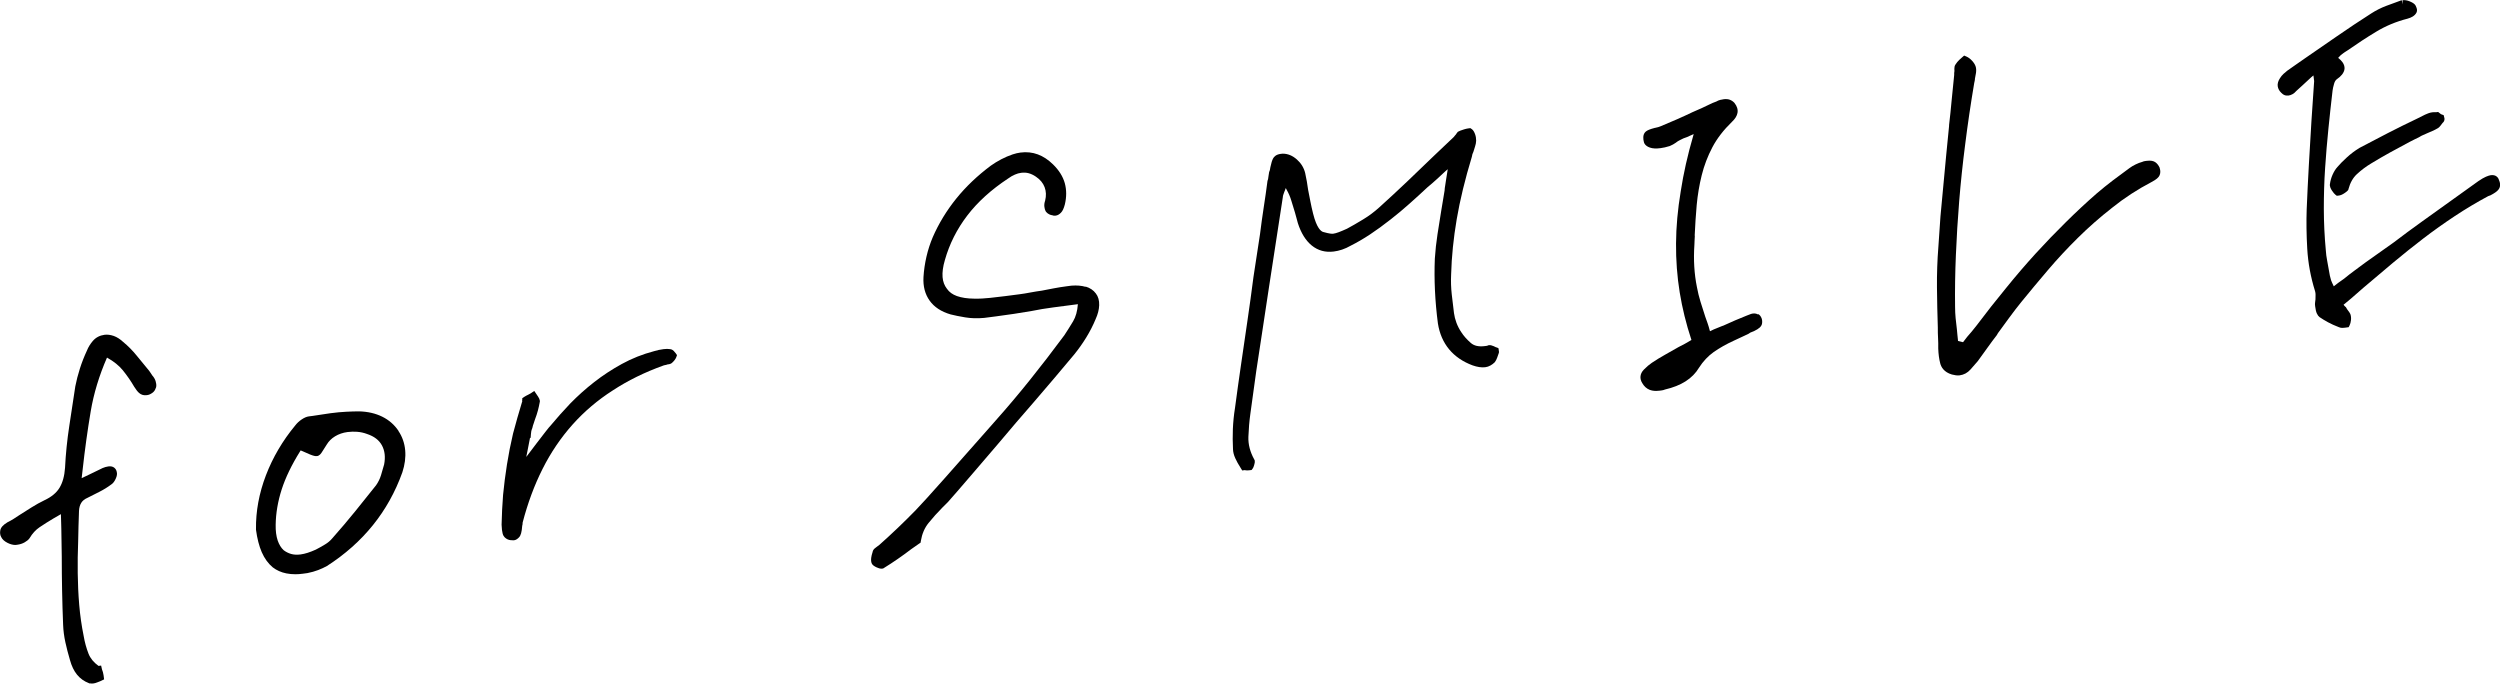 <?xml version="1.0" encoding="UTF-8"?> <svg xmlns="http://www.w3.org/2000/svg" id="_レイヤー_2" viewBox="0 0 586.64 160.42"><defs><style>.cls-1{stroke-width:0px;}</style></defs><g id="_レイヤー_1-2"><path class="cls-1" d="m35.67,88l-.62-.92-.06-.08c-.98-1.17-1.94-2.34-2.89-3.52-.99-1.23-2.09-2.33-3.21-3.25-.71-.66-1.45-1.13-2.2-1.4-.76-.26-1.5-.36-2.17-.27-1.12.15-2.05.64-2.75,1.46-.61.72-1.07,1.48-1.35,2.2-.66,1.42-1.23,2.86-1.68,4.29-.45,1.42-.81,2.8-1.07,4.15-.44,2.96-.91,6.05-1.41,9.28-.5,3.26-.84,6.58-1,9.84-.13,1.92-.57,3.5-1.31,4.71-.72,1.17-1.9,2.14-3.51,2.89-1.03.5-2.05,1.06-3.03,1.68-.96.6-1.91,1.2-2.86,1.81-.43.29-.87.58-1.33.87-.43.27-.88.53-1.42.79-1.05.62-1.6,1.23-1.73,1.9-.12.59-.04,1.16.21,1.59.26.54.73.98,1.45,1.35.64.33,1.26.5,1.83.51h.07s.42-.05.42-.05c.66-.09,1.24-.28,1.74-.57.5-.29.86-.58,1.09-.89l.07-.1c.65-1.09,1.44-1.95,2.35-2.56,1.01-.68,2.1-1.37,3.23-2.04.38-.22.77-.45,1.18-.68.19-.11.39-.22.58-.34l.03.97c0,.49.02.95.04,1.38.02.39.03.78.03,1.2.02,1.06.04,2.11.05,3.14.02,1.04.03,2.08.05,3.15v.12c0,2.66.03,5.34.08,7.99.05,2.67.13,5.37.24,8.02.05,1.35.23,2.73.53,4.1.29,1.34.66,2.75,1.08,4.17.38,1.39.93,2.54,1.65,3.42.74.91,1.68,1.58,2.77,1.99l.24.09.17-.02c.1.02.2.03.31.03s.24,0,.39-.03c.26-.03.53-.11.83-.23l.75-.29.9-.43-.13-.98c-.03-.21-.08-.45-.15-.72-.06-.23-.13-.45-.22-.64l-.2-.9-.61.08c-1.14-.82-1.93-1.79-2.35-2.87-.51-1.31-.89-2.7-1.14-4.17-.49-2.42-.84-4.88-1.04-7.29-.21-2.48-.32-4.98-.35-7.43-.03-2.45,0-4.92.1-7.36.04-2.38.11-4.83.2-7.27.04-.77.23-1.42.55-1.91.31-.48.76-.84,1.42-1.13l2.83-1.43c.99-.5,1.95-1.1,2.82-1.75.37-.25.7-.67.98-1.28.31-.65.39-1.2.25-1.67-.08-.39-.28-.72-.59-.96-.35-.27-.81-.37-1.38-.29-.23.03-.45.08-.67.14-.19.06-.42.14-.67.24l-.1.05c-.42.22-1.43.71-3.09,1.5-.65.31-1.23.58-1.73.82l.24-2.05c.51-4.65,1.15-9.24,1.89-13.64.71-4.2,2-8.44,3.82-12.6,1.58.88,2.82,1.88,3.71,2.97,1.02,1.27,1.91,2.55,2.66,3.85.44.71.81,1.17,1.16,1.48.48.42,1.07.6,1.71.52l.26-.03c.25-.03.49-.12.71-.25.51-.26.85-.57,1.05-.96.12-.24.2-.44.25-.59l.04-.2c.05-.38,0-.8-.15-1.28-.14-.47-.42-.93-.84-1.4Zm-14.45,72.38s-.01,0-.01,0l.2-.98h0l-.19.98Z"></path><path class="cls-1" d="m93.52,101.12c-.97-1.45-2.27-2.58-3.84-3.35-1.55-.76-3.33-1.18-5.35-1.24-.96,0-2.01.03-3.1.09-1.11.05-2.36.17-3.72.35-.71.09-1.42.2-2.13.32-.68.12-1.36.22-2.05.31l-.87.11c-.51.07-1.06.3-1.69.73-.58.39-1.08.86-1.48,1.38-2.97,3.58-5.29,7.53-6.89,11.72-1.61,4.21-2.39,8.47-2.33,12.65v.12c.28,2.06.73,3.83,1.35,5.26.65,1.48,1.51,2.67,2.58,3.56.91.7,1.98,1.18,3.19,1.42.67.13,1.37.2,2.11.2.56,0,1.14-.04,1.73-.12l1.11-.15c.92-.18,1.76-.42,2.52-.71.75-.29,1.43-.6,2.07-.96,4.22-2.71,7.85-5.94,10.78-9.58,2.94-3.64,5.26-7.8,6.9-12.38.59-1.79.82-3.54.67-5.19-.15-1.68-.69-3.21-1.59-4.54Zm-9.65.21c.77.06,1.52.23,2.27.51,1.68.56,2.82,1.44,3.49,2.68.68,1.27.84,2.76.51,4.47-.2.73-.44,1.56-.73,2.51-.26.85-.66,1.66-1.16,2.37-1.58,1.98-3.2,4.01-4.88,6.09-1.68,2.08-3.51,4.23-5.45,6.42-.44.52-.99.98-1.64,1.37-.72.44-1.47.86-2.17,1.22-.68.31-1.33.56-1.92.75-.57.18-1.12.31-1.64.38-.84.11-1.59.07-2.23-.11-.65-.19-1.26-.5-1.75-.88-.61-.55-1.08-1.33-1.41-2.29-.34-1.02-.5-2.25-.47-3.68.04-2.73.52-5.52,1.41-8.29.9-2.79,2.35-5.79,4.31-8.93l.14-.23.3.12c.71.33,1.36.62,1.94.85.78.31,1.23.41,1.6.36.55-.07.9-.48,1.34-1.22.28-.47.6-.96.96-1.51.45-.75,1.1-1.4,1.94-1.91.86-.52,1.84-.86,2.92-1,.74-.09,1.52-.12,2.32-.06Z"></path><path class="cls-1" d="m158.14,82.38c-.13-.12-.44-.41-.87-.45-.23-.04-.52-.06-.75-.06-.28,0-.55.02-.82.06-.38.05-.75.11-1.13.19-.37.08-.74.18-1.07.28-2.7.71-5.24,1.72-7.57,3-2.3,1.26-4.48,2.69-6.47,4.24-1.99,1.55-3.89,3.25-5.64,5.04-1.65,1.73-3.21,3.49-4.65,5.22-.17.17-.47.51-1.21,1.47l-2.05,2.66c-.86,1.12-1.66,2.18-2.4,3.17,0,0-.01.02-.02.03l.28-1.39c.32-1.57.5-2.51.6-3.08l.15-.02.06-.82c.02-.25.05-.5.09-.73.04-.2.11-.43.22-.68l.06-.2c.06-.31.15-.61.26-.89.14-.36.25-.7.34-1.03.27-.7.5-1.41.68-2.09.18-.69.33-1.37.44-2.01l.02-.15-.02-.15c-.04-.28-.17-.58-.41-.93l-.89-1.32-.83.56c-.16.11-.36.22-.59.32-.33.15-.63.32-.9.49l-.51.35.04.28-.07.09.04.36-.07.2c-.75,2.47-1.45,4.93-2.09,7.34-.58,2.47-1.06,4.91-1.43,7.27-.38,2.38-.68,4.77-.91,7.12-.18,2.29-.3,4.62-.35,7,.07,1.94.34,2.59.73,2.97.41.4.9.63,1.44.67h.12s.09,0,.09,0c.11.02.21.03.32.03.09,0,.18,0,.27-.02.46-.06.82-.37,1.11-.67.43-.43.65-1.23.76-2.72.04-.12.07-.24.08-.37.02-.13.02-.26.02-.39,1.19-4.56,2.76-8.8,4.68-12.6,1.92-3.83,4.29-7.32,7.04-10.4,2.74-3.07,5.92-5.76,9.44-8.01,3.52-2.31,7.49-4.26,11.8-5.81l.1-.04c.07-.03.15-.06.25-.07.25-.03.48-.09.7-.18l.25-.03c.37-.05.66-.19.87-.41.18-.17.36-.35.52-.56.19-.25.33-.49.41-.71l.16-.47-.28-.41c-.11-.16-.25-.33-.45-.53Z"></path><path class="cls-1" d="m254.75,67.31c-.94-.28-2.05-.38-3.33-.28l-1.22.16c-.94.12-1.92.28-2.93.47-.98.19-1.94.37-2.8.54-.89.12-1.8.27-2.72.44-.86.17-1.73.31-2.59.42l-3.32.43c-1.1.14-2.27.28-3.52.41-1.21.13-2.46.21-3.72.18-1.6-.01-2.96-.22-4.06-.61-1.02-.37-1.78-.91-2.34-1.71-.59-.76-.93-1.65-1.02-2.73-.09-1.13.09-2.48.55-4.03,1.05-3.73,2.81-7.23,5.23-10.4,2.42-3.18,5.64-6.1,9.6-8.71.53-.39,1.07-.7,1.59-.92.5-.22.99-.36,1.48-.42.62-.08,1.22-.05,1.76.1.56.15,1.12.42,1.68.8,1.01.68,1.68,1.49,2.05,2.46.37.97.41,2.03.13,3.16-.18.52-.24,1.01-.18,1.45.05.4.14.73.27.99l.14.22c.23.27.5.47.8.6.2.09.42.15.67.19.21.09.42.12.64.09l.17-.02c.4-.05.8-.27,1.2-.68.37-.37.66-.98.91-1.93.42-1.75.42-3.43-.01-4.99-.44-1.57-1.37-3.06-2.78-4.43-1.11-1.09-2.31-1.87-3.55-2.33-1.27-.47-2.64-.62-4.08-.43-.26.03-.56.09-.88.16-.32.08-.64.17-.95.27-.9.3-1.79.69-2.66,1.14-.88.46-1.69.96-2.44,1.49-3.13,2.33-5.86,4.93-8.12,7.73-2.26,2.8-4.12,5.85-5.52,9.06-.61,1.43-1.11,2.97-1.48,4.57-.37,1.61-.61,3.23-.7,4.83-.12,2.13.36,3.98,1.44,5.49,1.07,1.51,2.72,2.6,4.93,3.24.94.24,2.09.47,3.41.69,1.38.23,2.86.27,4.44.13l2.79-.36c1.4-.18,2.81-.38,4.21-.59,1.4-.21,2.77-.43,4.14-.67.8-.16,1.62-.31,2.48-.46.86-.14,1.72-.27,2.58-.38l5.81-.76c-.12,1.62-.49,2.97-1.12,4.02-.73,1.21-1.44,2.34-2.07,3.29l-.16.21c-2.59,3.5-5.24,6.94-7.88,10.23-2.62,3.27-5.31,6.46-8,9.48-.63.71-1.84,2.08-3.36,3.81-4.97,5.64-13.28,15.08-15.43,17.26-2.74,2.82-5.62,5.56-8.55,8.17l-.56.42c-.13.11-.25.21-.39.3-.46.31-.61.69-.65.97-.17.51-.28.96-.33,1.37-.06.56-.02.99.15,1.34l.07.12c.19.28.49.5,1.04.76.45.21.81.31,1.14.31.07,0,.13,0,.19-.01l.21-.03.18-.11c1.12-.69,2.22-1.41,3.27-2.14,1.06-.73,2.13-1.51,3.12-2.27.33-.23.66-.45.96-.67.29-.21.59-.42.9-.63l.36-.24.07-.43c.27-1.63.87-3.04,1.8-4.19,1.02-1.26,2.11-2.47,3.23-3.6.47-.47.91-.91,1.32-1.32.61-.59,11.7-13.57,11.75-13.63,1.38-1.65,2.79-3.31,4.22-4.98,1.44-1.67,2.85-3.3,4.25-4.91,1.54-1.8,3.11-3.63,4.7-5.5,1.59-1.87,3.16-3.73,4.71-5.6.99-1.22,1.94-2.55,2.81-3.97.88-1.43,1.63-2.9,2.22-4.34.51-1.12.79-2.21.83-3.23.04-1.13-.23-2.07-.78-2.77-.56-.77-1.38-1.32-2.42-1.63Z"></path><path class="cls-1" d="m351.19,81.56c-.19-.09-.42-.2-.69-.33-.45-.2-.79-.27-1.1-.23l-.16.02-.14.07c-.07.03-.13.05-.21.06l-.43.06c-1.46.19-2.55-.05-3.33-.74-.92-.81-1.67-1.64-2.22-2.51-.47-.69-.85-1.43-1.14-2.2-.29-.77-.48-1.54-.58-2.27-.17-1.28-.34-2.73-.52-4.35-.18-1.57-.23-3.18-.15-4.81.11-4.09.55-8.43,1.31-12.9.76-4.48,1.96-9.4,3.55-14.64l.04-.18c.02-.16.05-.3.09-.43.05-.15.12-.3.19-.45l.06-.16c.12-.41.24-.79.36-1.15.16-.46.25-.93.27-1.41,0-.54-.08-1.05-.26-1.54-.21-.57-.44-.92-.73-1.15l-.37-.25-.54.07c-.3.04-.62.12-.97.23l-.85.29-.58.27-.3.39c-.06.07-.1.15-.14.22-.08.08-.16.17-.24.27l-.26.33c-.77.73-1.53,1.45-2.27,2.15-.76.72-1.54,1.46-2.34,2.22-2.05,1.98-4.15,4-6.31,6.06-2.15,2.05-4.36,4.09-6.56,6.08-1.17,1.06-2.45,2.02-3.81,2.84-1.4.85-2.69,1.6-3.78,2.18-.71.32-1.35.6-1.92.81-.52.2-.98.32-1.36.37-.17.02-.75.03-2.32-.42-.51-.15-1.5-.9-2.35-4.3-.24-.95-.45-1.9-.63-2.83l-.54-2.76c-.08-.65-.19-1.31-.3-1.96-.11-.65-.24-1.3-.39-1.97-.3-1.23-.95-2.3-1.94-3.18-1.02-.91-2.13-1.37-3.32-1.37h-.03l-.47.05c-1.08.14-1.57.68-1.79,1.11-.21.4-.41,1.04-.62,2.03-.04.2-.07.41-.11.63-.02.11-.05.21-.1.31l-.08.16-.02.17c-.03.22-.06.45-.11.69-.05.27-.09.55-.12.84l-.09.25-.05.2c-.26,2-.55,4.07-.88,6.17-.32,2.07-.61,4.19-.87,6.28-.51,3.32-1.03,6.68-1.54,10.08-.44,3.45-.92,6.89-1.41,10.24-.5,3.41-1,6.83-1.5,10.27-.5,3.44-.98,6.85-1.42,10.2-.27,1.66-.43,3.32-.5,4.93-.06,1.6-.05,3.2.03,4.71.01.66.19,1.39.54,2.16.31.69.73,1.45,1.29,2.32l.34.54.55-.08s.07.01.12.02c.29.06.6.06.94.02l.58-.07.25-.33c.14-.18.24-.41.36-.84.14-.47.17-.69.14-.92l-.02-.19-.09-.17c-.98-1.76-1.45-3.55-1.39-5.32.07-1.92.23-3.76.47-5.47l1.37-9.93c.51-3.32,1.02-6.63,1.51-9.92.49-3.29.99-6.59,1.5-9.91.52-3.27,1.02-6.5,1.49-9.7l1.74-11.32c.01-.21.05-.4.11-.56l.22-.63c.07-.12.12-.25.16-.39l.21-.57.17.35c.5.87.87,1.74,1.12,2.6.27.95.56,1.89.85,2.77.11.4.22.81.34,1.23.12.43.23.85.35,1.29.75,2.34,1.85,4.1,3.25,5.24,1.47,1.2,3.21,1.67,5.18,1.42.64-.08,1.29-.23,1.95-.45.66-.22,1.36-.54,2.02-.92,1.48-.74,3-1.63,4.52-2.63,1.53-1.01,3.17-2.21,4.89-3.56,1.46-1.14,2.92-2.36,4.33-3.62,1.37-1.21,2.83-2.54,4.29-3.91.71-.58,1.44-1.21,2.16-1.87.72-.66,1.44-1.33,2.15-1.99l.43-.36-.42,2.64c-.05.45-.11.85-.18,1.19-.08.39-.12.78-.14,1.17-.13.77-.26,1.55-.39,2.35-.13.81-.26,1.61-.4,2.4-.3,1.82-.59,3.66-.88,5.54-.29,1.9-.5,3.8-.62,5.7-.1,2.45-.09,4.98.03,7.5.12,2.53.35,5.11.69,7.7.37,2.37,1.26,4.42,2.63,6.07,1.37,1.65,3.22,2.92,5.51,3.77.55.19,1.07.33,1.56.4.52.08,1,.09,1.43.03.42-.05.82-.19,1.21-.41.35-.2.67-.43.94-.7l.09-.1c.22-.29.4-.64.54-1.04l.36-1.02.07-.27-.12-.9-.48-.24Z"></path><path class="cls-1" d="m412.56,73.81c-.25-.15-.66-.31-1.24-.24-.28.04-.55.12-.83.25-.14.07-.32.14-.6.23-.91.36-1.82.73-2.72,1.12-.87.37-1.81.79-2.83,1.26l-.2.06c-.38.16-.8.33-1.26.51-.51.19-1.02.42-1.43.64l-.19.08-.06-.17c-.13-.54-.3-1.1-.5-1.68-.19-.54-.38-1.07-.55-1.55-.39-1.19-.76-2.36-1.12-3.52-.35-1.13-.62-2.26-.83-3.39-.32-1.56-.53-3.19-.63-4.84-.1-1.65-.09-3.37.03-5.15.01-.35.03-.69.04-1.01.01-.32.03-.63.05-.92v-.1s-.02-.19-.02-.19c.1-2.32.26-4.72.47-7.12.22-2.34.61-4.69,1.18-6.98.56-2.26,1.4-4.46,2.5-6.55,1.08-2.05,2.63-4.06,4.59-5.96.75-.71,1.17-1.39,1.3-2.1.14-.78-.1-1.56-.71-2.33l-.07-.08c-.31-.32-.67-.55-1.07-.69-.4-.14-.85-.17-1.35-.11-.27.03-.55.09-.85.16-.33.08-.63.21-.91.38-.57.2-1.14.44-1.69.72-.54.27-1.09.53-1.62.77-.4.17-.78.34-1.15.51-.36.16-.73.33-1.16.51-1.15.56-2.37,1.11-3.61,1.66-1.26.54-2.5,1.08-3.71,1.58-.21.08-.45.17-.71.26-.22.07-.45.13-.67.16l-.12.02c-1.12.29-1.76.55-2.14.88-.8.7-.54,1.92-.47,2.23.06.48.37,1.13,1.46,1.51.65.23,1.47.27,2.51.13.32-.04.65-.1,1-.18.34-.08.69-.17,1.14-.31.28-.11.54-.24.77-.37.21-.12.43-.26.67-.42l.1-.08c.12-.1.24-.19.38-.27.17-.1.32-.18.52-.28.25-.14.5-.26.77-.38.28-.12.57-.22.88-.32l.65-.3c.15-.07.32-.14.55-.24l.33-.15-.09.34c-1.32,4.51-2.31,8.93-2.95,13.1-.7,4.21-1.08,8.32-1.1,12.24-.03,3.92.26,7.78.86,11.47.6,3.69,1.51,7.39,2.72,11.06l.04.11-.08.04c-.48.29-.96.57-1.45.84-.48.26-.97.51-1.52.79-1.04.61-2.08,1.2-3.12,1.77-1.06.59-2.11,1.23-3.12,1.91-.6.4-1.23.94-1.87,1.59-.93.94-1.06,2.11-.39,3.17.42.75,1,1.28,1.71,1.57.45.18.97.27,1.56.27.26,0,.54-.02.83-.06l.52-.07c.24-.03.47-.1.71-.2,1.9-.44,3.52-1.08,4.82-1.91,1.36-.86,2.43-1.96,3.17-3.21.96-1.5,2.12-2.73,3.44-3.67,1.38-.97,2.98-1.87,4.75-2.68.57-.25,1.15-.53,1.74-.81.57-.28,1.14-.54,1.68-.79l.25-.16c.07-.07.17-.12.29-.17l.75-.3c1.21-.58,1.75-1.08,1.88-1.73.09-.46.05-.9-.1-1.31-.17-.43-.43-.76-.78-.97Z"></path><path class="cls-1" d="m506.8,39.41c-.24-.55-.56-.98-.96-1.29-.49-.38-1.17-.5-2.09-.38l-.39.05c-.22.03-.45.09-.68.2-.49.13-1.01.33-1.54.59-.56.27-1.06.57-1.47.88-1.3.94-2.59,1.9-3.87,2.87-1.29.99-2.57,2.01-3.79,3.06-2.41,2.1-4.85,4.37-7.25,6.75-2.36,2.32-4.74,4.79-7.08,7.35-2.33,2.56-4.68,5.29-6.97,8.13-2.3,2.79-4.64,5.76-6.95,8.83-.35.45-.7.89-1.05,1.31-.35.42-.7.83-1.1,1.28l-.97,1.26-1.19-.3v-.14c-.07-.44-.11-.85-.13-1.24-.02-.44-.06-.87-.12-1.3-.11-.86-.21-1.74-.3-2.64-.08-.86-.13-1.77-.13-2.69-.05-3.98.01-8.06.19-12.14.17-4.15.43-8.42.78-12.71.35-4.3.82-8.79,1.41-13.33.57-4.56,1.28-9.39,2.11-14.32.03-.16.06-.31.1-.46.05-.2.07-.38.07-.56.1-.47.19-.93.25-1.37.08-.61.05-1.12-.1-1.55-.14-.42-.41-.84-.82-1.29-.41-.45-.84-.77-1.28-.97l-.58-.25-.48.42c-.16.14-.38.34-.65.58-.33.3-.64.69-.89,1.08-.25.33-.28.74-.28,1.06,0,.19,0,.35.02.48-.03.17-.05.33-.06.47-.01.17-.01.32,0,.46-.21,1.95-.41,3.92-.59,5.9-.18,1.99-.38,3.96-.61,5.87v.21s0,0,0,0l-.68,6.9c-.22,2.4-.44,4.78-.67,7.14-.23,2.37-.45,4.75-.67,7.17l-.49,7.16c-.25,3.14-.36,6.35-.33,9.54.03,3.15.1,6.31.2,9.36,0,.87,0,1.73.06,2.55.04.8.06,1.58.04,2.37.04,1.3.2,2.48.46,3.49.23.9.89,2.08,2.74,2.63.36.09.67.15.95.19h0c.17.02.33.03.48.03.13,0,.26,0,.38-.02,1-.13,1.86-.59,2.56-1.38.55-.61,1.11-1.25,1.71-1.96l2.39-3.31c.67-.94,1.35-1.86,2.06-2.77l.24-.41v-.02s2.63-3.6,2.63-3.6c.93-1.28,1.92-2.56,2.93-3.81,1.92-2.36,4.01-4.87,6.21-7.45,2.18-2.57,4.55-5.11,7.03-7.56,2.48-2.45,5.18-4.83,8.05-7.07,2.83-2.28,5.92-4.29,9.17-5.99,1.18-.62,1.74-1.1,1.96-1.64.2-.49.21-1.03.04-1.59l-.04-.11Z"></path><path class="cls-1" d="m586.41,42.31c-.08-.37-.28-.68-.58-.91-.35-.27-.81-.36-1.37-.29-.27.04-.62.15-1.12.36-.46.2-1.02.52-1.76,1.02l-13.32,9.55c-2.22,1.59-4.43,3.22-6.56,4.85-2.22,1.59-4.41,3.14-6.6,4.68-.86.64-1.71,1.27-2.54,1.88-.86.63-1.73,1.3-2.51,1.95-.45.3-.89.62-1.34.95-.37.27-.73.55-1.08.84-.05-.12-.1-.24-.15-.34l-.21-.43c-.09-.23-.18-.45-.27-.66-.05-.11-.08-.24-.1-.38l-.06-.23c-.06-.15-.1-.3-.12-.45l-.63-3.49c-.17-.85-.28-1.7-.33-2.56-.3-3.17-.45-6.41-.46-9.62,0-3.22.09-6.43.3-9.56.21-3.14.47-6.26.78-9.3.31-3.05.63-6.02.97-8.9.05-.42.17-.97.36-1.62.14-.5.36-.85.63-1.05.53-.36.93-.72,1.23-1.1.35-.45.54-.88.59-1.35.04-.54-.13-1.06-.48-1.55-.25-.34-.6-.69-1.02-1.03.02-.02.05-.04.07-.06.13-.12.24-.23.33-.34.11-.14.19-.21.23-.24.2-.13.4-.28.59-.45.12-.1.24-.19.38-.27.21-.12.43-.26.68-.43,2.14-1.5,4.38-2.97,6.65-4.34,2.21-1.34,4.67-2.37,7.33-3.05.5-.14.9-.3,1.22-.5.39-.24.68-.53.86-.86.13-.22.26-.61.08-1.14-.06-.17-.14-.36-.24-.57l-.15-.22c-.25-.29-.63-.53-1.24-.78-.6-.25-1.17-.33-1.69-.27l.13.99-.3-.97-.21.05c-1.08.38-2.22.8-3.41,1.25-1.25.47-2.43,1.07-3.52,1.77-2.68,1.71-5.37,3.5-8,5.32-2.63,1.82-5.23,3.61-7.77,5.36-.66.45-1.32.91-1.98,1.38-.64.46-1.28.91-1.98,1.39-.29.23-.57.47-.86.73-.33.31-.63.66-.85,1.03-.43.65-.61,1.29-.53,1.88.08.59.38,1.12.85,1.56.39.4.77.6,1.18.63.24.02.41.01.51,0,.3-.04.6-.14.93-.32.32-.17.62-.43.9-.76.46-.41.93-.83,1.39-1.26.47-.44.97-.91,1.52-1.41.2-.19.41-.39.63-.58.14-.12.29-.25.47-.39l.17,1.33c-.09,1.52-.2,3.05-.31,4.59-.12,1.59-.23,3.16-.32,4.72-.21,3.4-.41,6.85-.61,10.34-.2,3.52-.37,7.03-.51,10.43-.1,2.87-.06,5.99.13,9.26.19,3.33.81,6.69,1.84,9.97.08.3.12.58.11.83-.01.36-.02.76-.02,1.08-.03.23-.05.44-.08.64-.05.3-.05.62,0,.95.11.83.23,1.37.41,1.73.21.43.37.65.62.84.6.41,1.28.82,2.01,1.22.72.39,1.56.77,2.49,1.13.27.14.56.17.77.18h0s.1,0,.15,0c.18,0,.37-.01.54-.04l.88-.12.24-.48c.14-.29.24-.67.3-1.16.06-.51.01-.98-.13-1.4l-.05-.11c-.12-.24-.29-.5-.51-.77-.14-.17-.27-.37-.39-.59l-.1-.18-.16-.13c-.07-.05-.13-.11-.18-.18-.07-.09-.15-.18-.22-.27.75-.6,1.51-1.23,2.25-1.88l2.38-2.08c2.29-1.95,4.61-3.91,6.95-5.87,2.32-1.94,4.71-3.85,7.12-5.7,2.4-1.84,4.9-3.61,7.42-5.28,2.49-1.65,5.12-3.22,7.8-4.66.08-.03.17-.06.26-.1l.26-.09c.91-.47,1.5-.87,1.86-1.29.35-.41.66-1.13.21-2.23Z"></path><path class="cls-1" d="m553.65,34.72c-1.04.63-2.03,1.38-2.94,2.21-.9.82-1.66,1.59-2.23,2.26-.43.48-.81,1.09-1.13,1.81-.31.7-.52,1.44-.61,2.15-.12.61.22,1.2.48,1.59.34.5.58.79.81.96l.32.24.5-.06c.39-.05.81-.23,1.27-.54.52-.35.68-.5.8-.64l.12-.16.05-.2c.39-1.46,1.05-2.64,1.99-3.5,1.03-.95,2.15-1.79,3.36-2.51,1.48-.9,2.99-1.78,4.5-2.61,1.54-.85,3.05-1.67,4.52-2.44.35-.17.71-.35,1.08-.55.34-.18.69-.35,1.05-.51l.16-.09c.27-.18.54-.32.81-.43.36-.14.72-.3,1.04-.46l1.18-.51c.44-.19.87-.41,1.32-.68.21-.14.41-.34.63-.63l.43-.57c.33-.25.5-.66.45-1.07l-.19-.76-.58-.21s-.03-.01-.1-.06l-.62-.48-.41.05c-.1.01-.2.02-.29.01-.21-.02-.44,0-.69.02-.31.04-.63.12-.94.24-.29.11-.53.21-.74.31l-1.9.95c-2.25,1.07-4.52,2.19-6.74,3.33-2.25,1.15-4.49,2.32-6.76,3.53Z"></path></g></svg> 